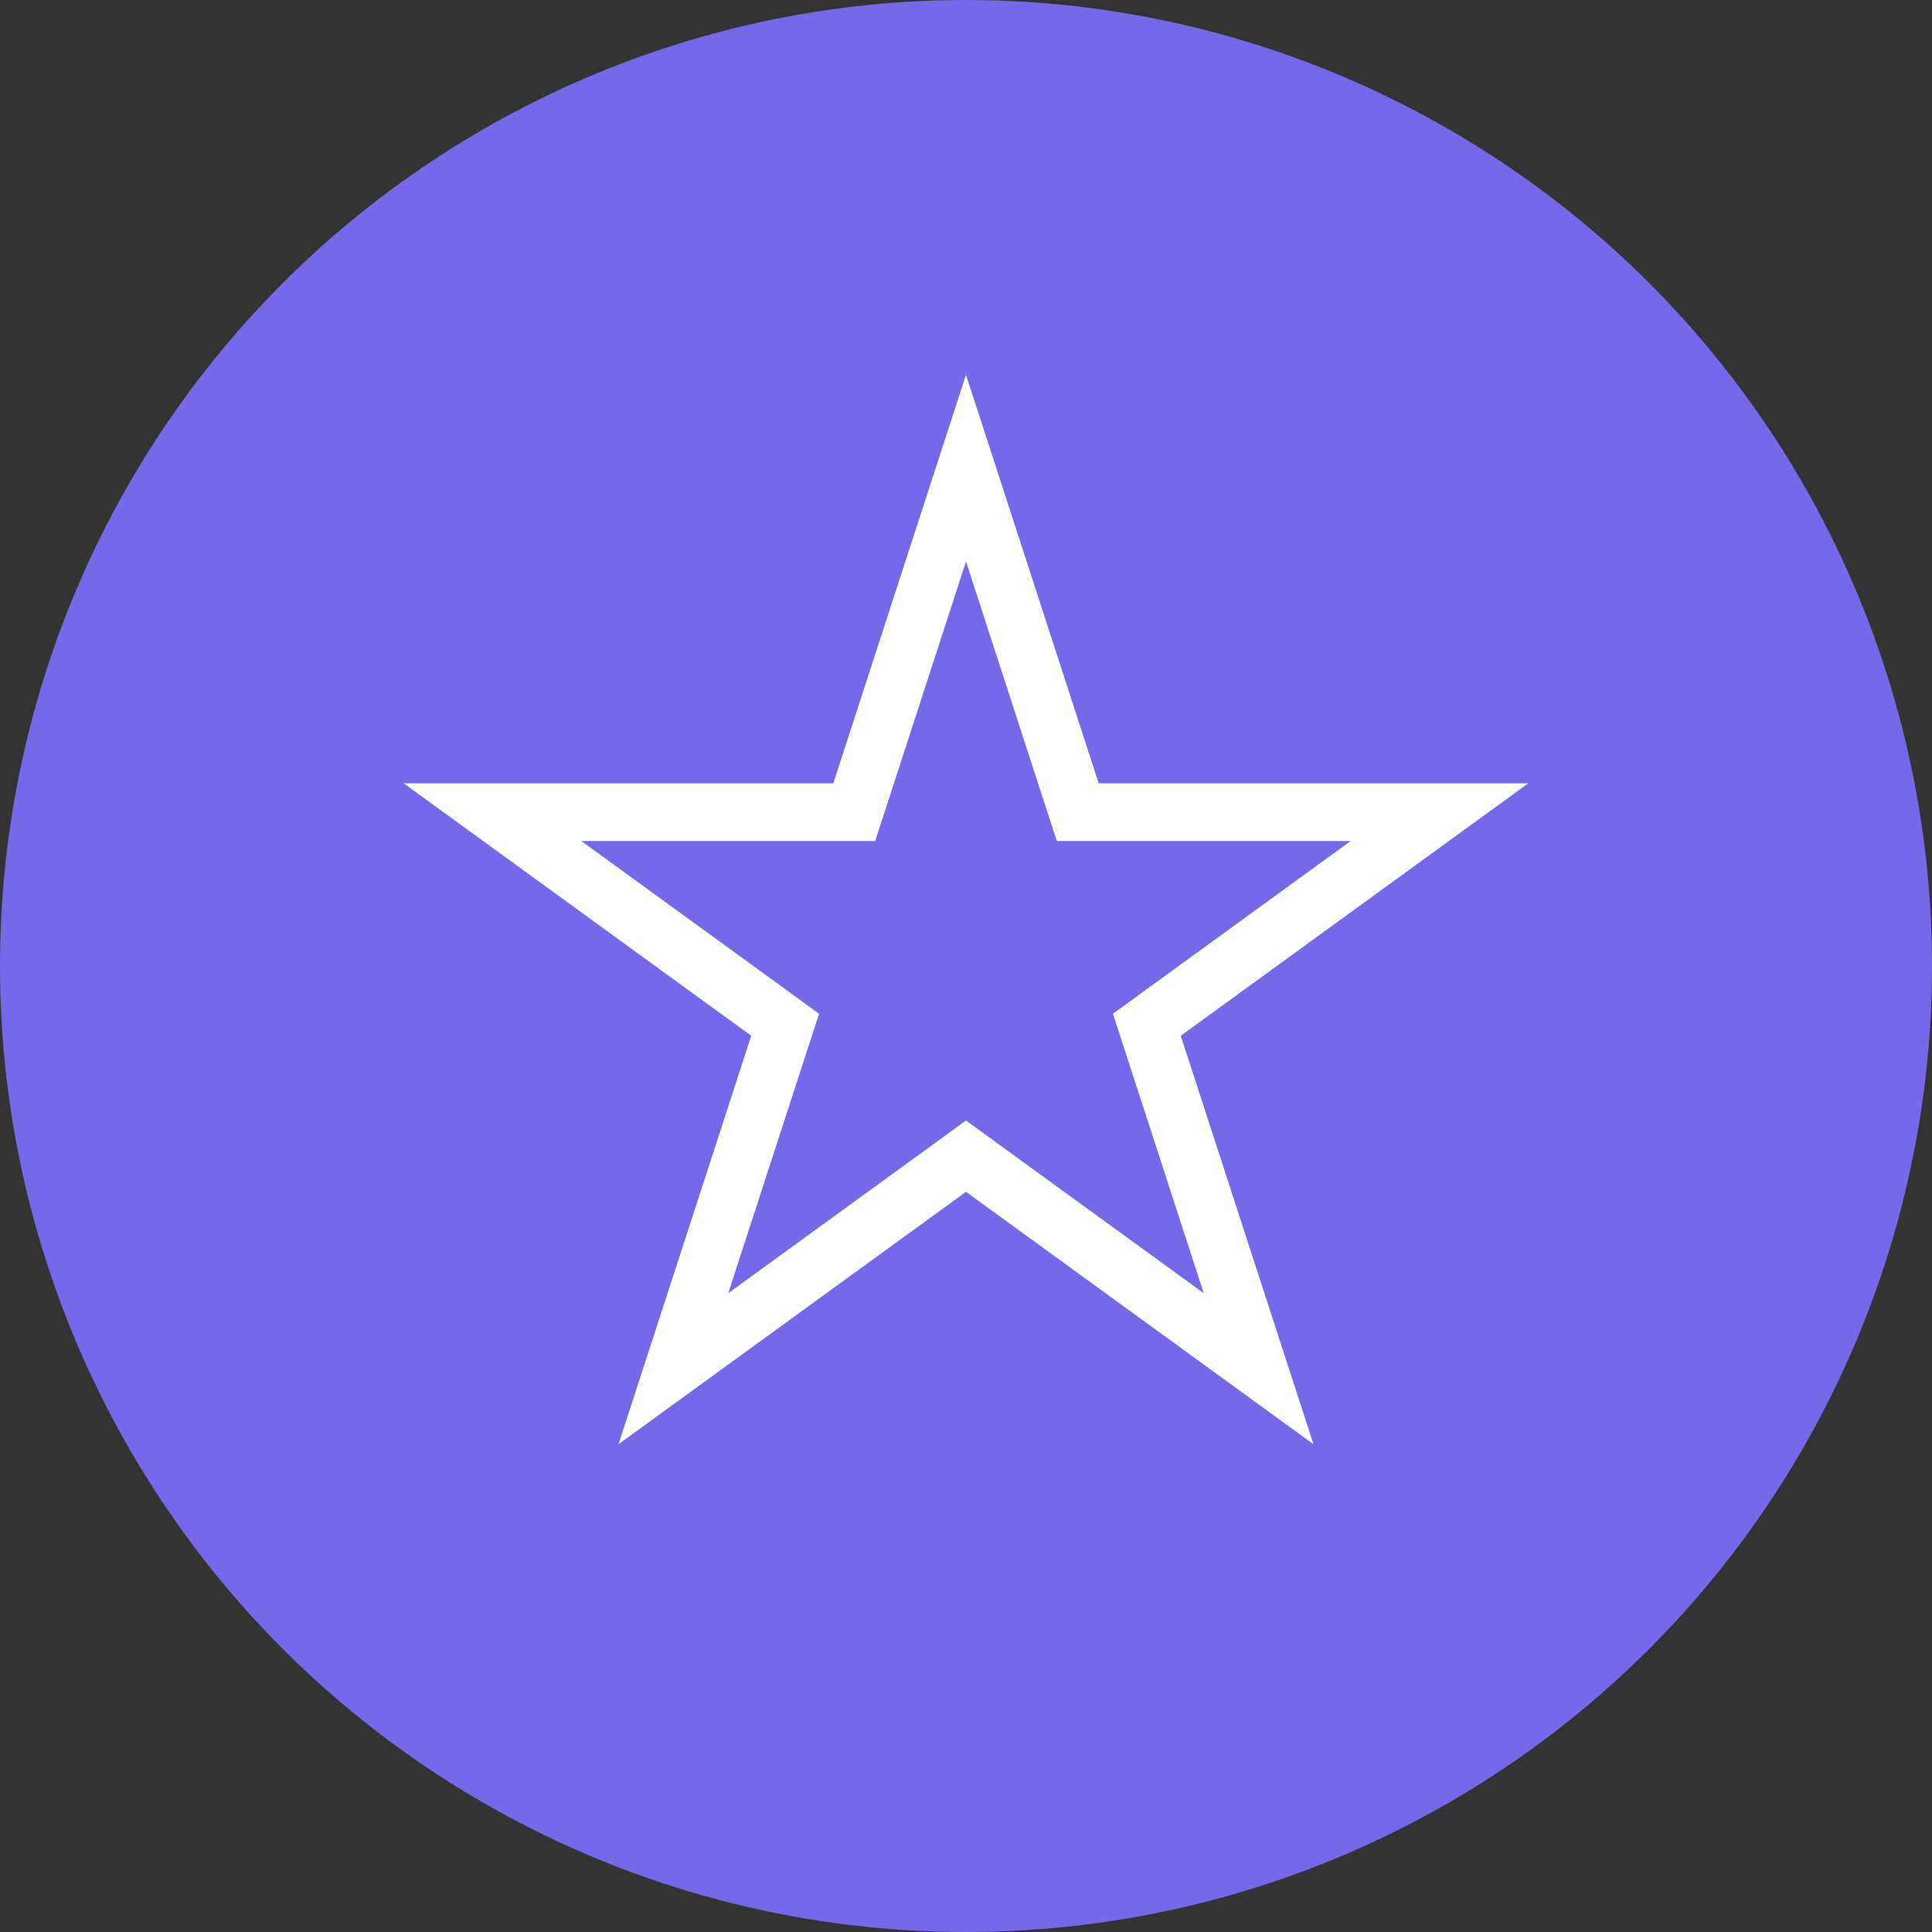 <?xml version="1.0" encoding="UTF-8"?> <svg xmlns="http://www.w3.org/2000/svg" width="67" height="67" viewBox="0 0 67 67" fill="none"><rect x="0" y="0" width="67" height="67" fill="#333333" stroke="none"/><circle cx="33.5" cy="33.5" r="33.5" fill="#7669E9"></circle><path d="M37.151 27.475L37.376 28.165H49.92L40.359 35.11L39.772 35.538L39.996 36.228L43.648 47.466L34.088 40.522L33.5 40.094L32.912 40.522L23.352 47.466L27.004 36.228L27.229 35.538L26.641 35.11L17.08 28.165H29.624L29.849 27.475L33.5 16.235L37.151 27.475Z" stroke="white" stroke-width="2"></path></svg> 
